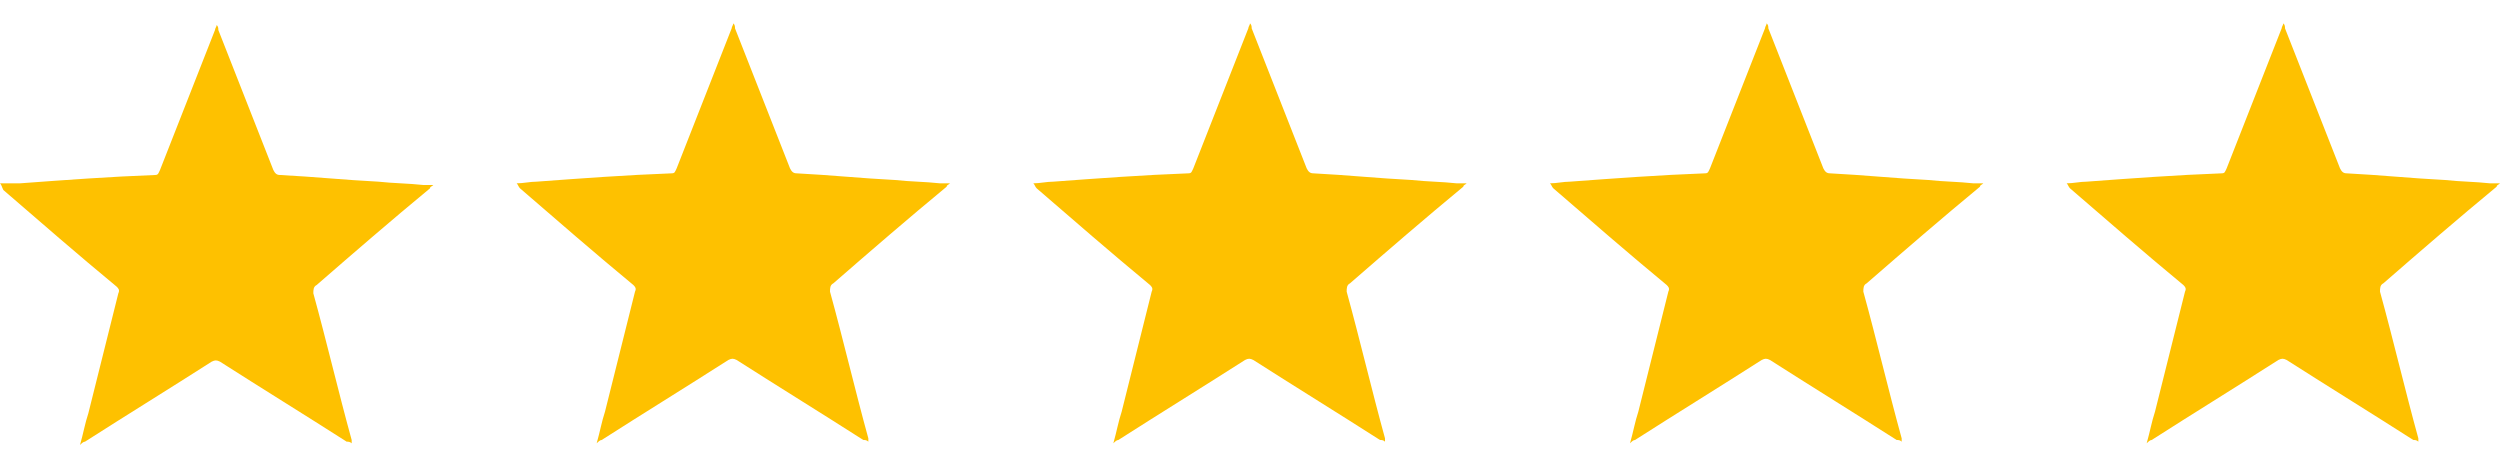 <?xml version="1.0" encoding="utf-8"?>
<!-- Generator: Adobe Illustrator 24.0.1, SVG Export Plug-In . SVG Version: 6.00 Build 0)  -->
<svg version="1.1" id="Layer_1" xmlns="http://www.w3.org/2000/svg" xmlns:xlink="http://www.w3.org/1999/xlink" x="0px" y="0px"
	 viewBox="0 0 150 28" style="enable-background:new 0 0 150 28;" xml:space="preserve">
<style type="text/css">
	.st0{fill:#FEC100;}
</style>
<g>
	<path class="st0" d="M0,11C0.4,11,0.8,11,1.2,11c2.7-0.2,5.4-0.4,8.1-0.5c0.2,0,0.2-0.1,0.3-0.3c1.1-2.8,2.2-5.6,3.3-8.4
		c0-0.1,0.1-0.2,0.1-0.3c0.1,0.1,0.1,0.2,0.1,0.3c1.1,2.8,2.2,5.6,3.3,8.4c0.1,0.2,0.2,0.3,0.4,0.3c2,0.1,3.9,0.3,5.9,0.4
		c0.9,0.1,1.8,0.1,2.7,0.2c0.2,0,0.4,0,0.6,0c-0.1,0.1-0.2,0.1-0.2,0.2c-2.3,1.9-4.5,3.8-6.8,5.8c-0.2,0.1-0.2,0.3-0.2,0.5
		c0.8,2.9,1.5,5.9,2.3,8.8c0,0.1,0,0.1,0,0.2c-0.1-0.1-0.2-0.1-0.3-0.1c-2.5-1.6-5.1-3.2-7.6-4.8c-0.2-0.1-0.3-0.1-0.5,0
		c-2.5,1.6-5.1,3.2-7.6,4.8c-0.1,0-0.2,0.1-0.3,0.2c0.2-0.7,0.3-1.3,0.5-1.9c0.6-2.4,1.2-4.8,1.8-7.2c0.1-0.2,0-0.3-0.1-0.4
		c-2.3-1.9-4.6-3.9-6.8-5.8C0.1,11.2,0.1,11.1,0,11z"/>
	<path class="st0" d="M31,11c0.4,0,0.8-0.1,1.2-0.1c2.7-0.2,5.4-0.4,8.1-0.5c0.2,0,0.2-0.1,0.3-0.3c1.1-2.8,2.2-5.6,3.3-8.4
		c0-0.1,0.1-0.2,0.1-0.3c0.1,0.1,0.1,0.2,0.1,0.3c1.1,2.8,2.2,5.6,3.3,8.4c0.1,0.2,0.2,0.3,0.4,0.3c2,0.1,3.9,0.3,5.9,0.4
		c0.9,0.1,1.8,0.1,2.7,0.2c0.2,0,0.4,0,0.6,0c-0.1,0.1-0.2,0.1-0.2,0.2c-2.3,1.9-4.5,3.8-6.8,5.8c-0.2,0.1-0.2,0.3-0.2,0.5
		c0.8,2.9,1.5,5.9,2.3,8.8c0,0.1,0,0.1,0,0.2c-0.1-0.1-0.2-0.1-0.3-0.1c-2.5-1.6-5.1-3.2-7.6-4.8c-0.2-0.1-0.3-0.1-0.5,0
		c-2.5,1.6-5.1,3.2-7.6,4.8c-0.1,0-0.2,0.1-0.3,0.2c0.2-0.7,0.3-1.3,0.5-1.9c0.6-2.4,1.2-4.8,1.8-7.2c0.1-0.2,0-0.3-0.1-0.4
		c-2.3-1.9-4.6-3.9-6.8-5.8C31.1,11.2,31.1,11.1,31,11z"/>
	<path class="st0" d="M62,11c0.4,0,0.8-0.1,1.2-0.1c2.7-0.2,5.4-0.4,8.1-0.5c0.2,0,0.2-0.1,0.3-0.3c1.1-2.8,2.2-5.6,3.3-8.4
		c0-0.1,0.1-0.2,0.1-0.3c0.1,0.1,0.1,0.2,0.1,0.3c1.1,2.8,2.2,5.6,3.3,8.4c0.1,0.2,0.2,0.3,0.4,0.3c2,0.1,3.9,0.3,5.9,0.4
		c0.9,0.1,1.8,0.1,2.7,0.2c0.2,0,0.4,0,0.6,0c-0.1,0.1-0.2,0.1-0.2,0.2c-2.3,1.9-4.5,3.8-6.8,5.8c-0.2,0.1-0.2,0.3-0.2,0.5
		c0.8,2.9,1.5,5.9,2.3,8.8c0,0.1,0,0.1,0,0.2c-0.1-0.1-0.2-0.1-0.3-0.1c-2.5-1.6-5.1-3.2-7.6-4.8c-0.2-0.1-0.3-0.1-0.5,0
		c-2.5,1.6-5.1,3.2-7.6,4.8c-0.1,0-0.2,0.1-0.3,0.2c0.2-0.7,0.3-1.3,0.5-1.9c0.6-2.4,1.2-4.8,1.8-7.2c0.1-0.2,0-0.3-0.1-0.4
		c-2.3-1.9-4.6-3.9-6.8-5.8C62.1,11.2,62.1,11.1,62,11z"/>
	<path class="st0" d="M93,11c0.4,0,0.8-0.1,1.2-0.1c2.7-0.2,5.4-0.4,8.1-0.5c0.2,0,0.2-0.1,0.3-0.3c1.1-2.8,2.2-5.6,3.3-8.4
		c0-0.1,0.1-0.2,0.1-0.3c0.1,0.1,0.1,0.2,0.1,0.3c1.1,2.8,2.2,5.6,3.3,8.4c0.1,0.2,0.2,0.3,0.4,0.3c2,0.1,3.9,0.3,5.9,0.4
		c0.9,0.1,1.8,0.1,2.7,0.2c0.2,0,0.4,0,0.6,0c-0.1,0.1-0.2,0.1-0.2,0.2c-2.3,1.9-4.5,3.8-6.8,5.8c-0.2,0.1-0.2,0.3-0.2,0.5
		c0.8,2.9,1.5,5.9,2.3,8.8c0,0.1,0,0.1,0,0.2c-0.1-0.1-0.2-0.1-0.3-0.1c-2.5-1.6-5.1-3.2-7.6-4.8c-0.2-0.1-0.3-0.1-0.5,0
		c-2.5,1.6-5.1,3.2-7.6,4.8c-0.1,0-0.2,0.1-0.3,0.2c0.2-0.7,0.3-1.3,0.5-1.9c0.6-2.4,1.2-4.8,1.8-7.2c0.1-0.2,0-0.3-0.1-0.4
		c-2.3-1.9-4.6-3.9-6.8-5.8C93.1,11.2,93.1,11.1,93,11z"/>
	<path class="st0" d="M124,11c0.4,0,0.8-0.1,1.2-0.1c2.7-0.2,5.4-0.4,8.1-0.5c0.2,0,0.2-0.1,0.3-0.3c1.1-2.8,2.2-5.6,3.3-8.4
		c0-0.1,0.1-0.2,0.1-0.3c0.1,0.1,0.1,0.2,0.1,0.3c1.1,2.8,2.2,5.6,3.3,8.4c0.1,0.2,0.2,0.3,0.4,0.3c2,0.1,3.9,0.3,5.9,0.4
		c0.9,0.1,1.8,0.1,2.7,0.2c0.2,0,0.4,0,0.6,0c-0.1,0.1-0.2,0.1-0.2,0.2c-2.3,1.9-4.5,3.8-6.8,5.8c-0.2,0.1-0.2,0.3-0.2,0.5
		c0.8,2.9,1.5,5.9,2.3,8.8c0,0.1,0,0.1,0,0.2c-0.1-0.1-0.2-0.1-0.3-0.1c-2.5-1.6-5.1-3.2-7.6-4.8c-0.2-0.1-0.3-0.1-0.5,0
		c-2.5,1.6-5.1,3.2-7.6,4.8c-0.1,0-0.2,0.1-0.3,0.2c0.2-0.7,0.3-1.3,0.5-1.9c0.6-2.4,1.2-4.8,1.8-7.2c0.1-0.2,0-0.3-0.1-0.4
		c-2.3-1.9-4.6-3.9-6.8-5.8C124.1,11.2,124.1,11.1,124,11z"/>
</g>
</svg>
